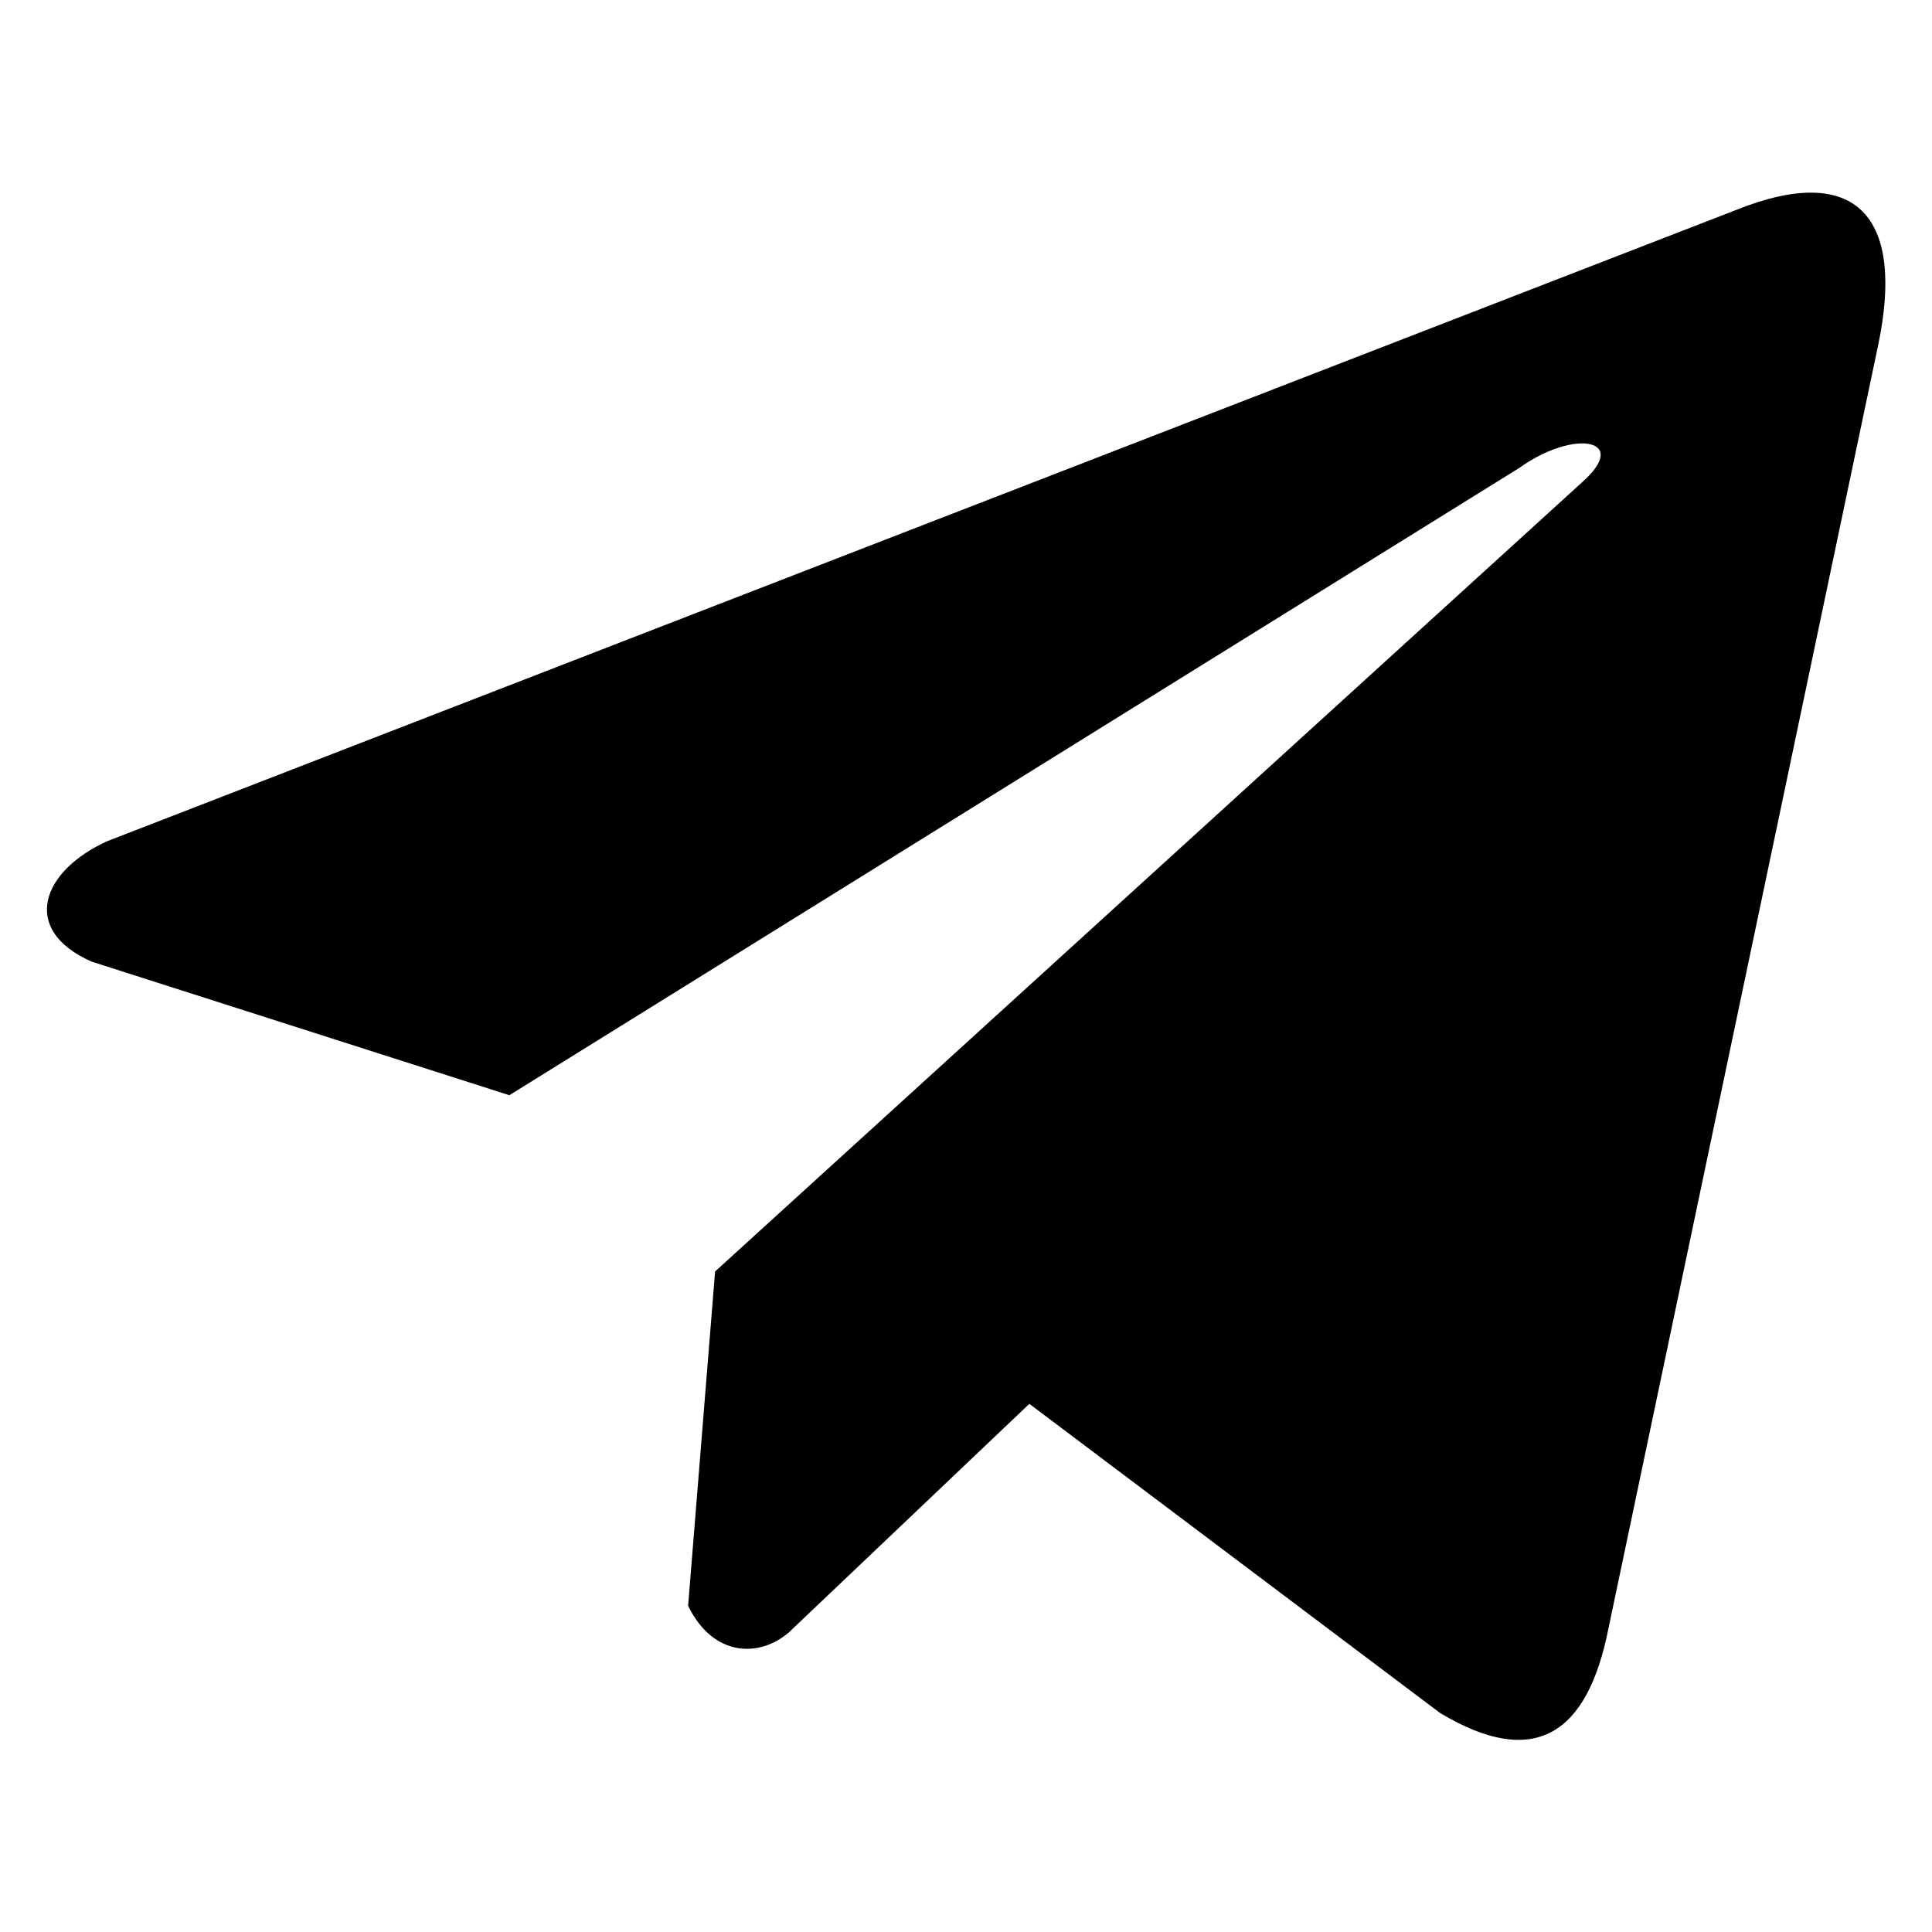 <?xml version="1.0" encoding="UTF-8"?> <!-- Generator: Adobe Illustrator 26.0.2, SVG Export Plug-In . SVG Version: 6.00 Build 0) --> <svg xmlns="http://www.w3.org/2000/svg" xmlns:xlink="http://www.w3.org/1999/xlink" id="Layer_1" x="0px" y="0px" viewBox="0 0 308 308" style="enable-background:new 0 0 308 308;" xml:space="preserve"> <path d="M276.7,33.5L17.1,134.1c-10.4,4.7-14,14.1-2.5,19.2l66.6,21.3l161-100c8.8-6.3,17.8-4.6,10,2.3L114,202.7l-4.3,53.3 c4,8.2,11.4,8.3,16.1,4.2l38.3-36.4l65.5,49.3c15.2,9.1,23.5,3.2,26.8-13.4l43-204.6C303.7,34.7,296.1,25.7,276.7,33.5z"></path> </svg> 
